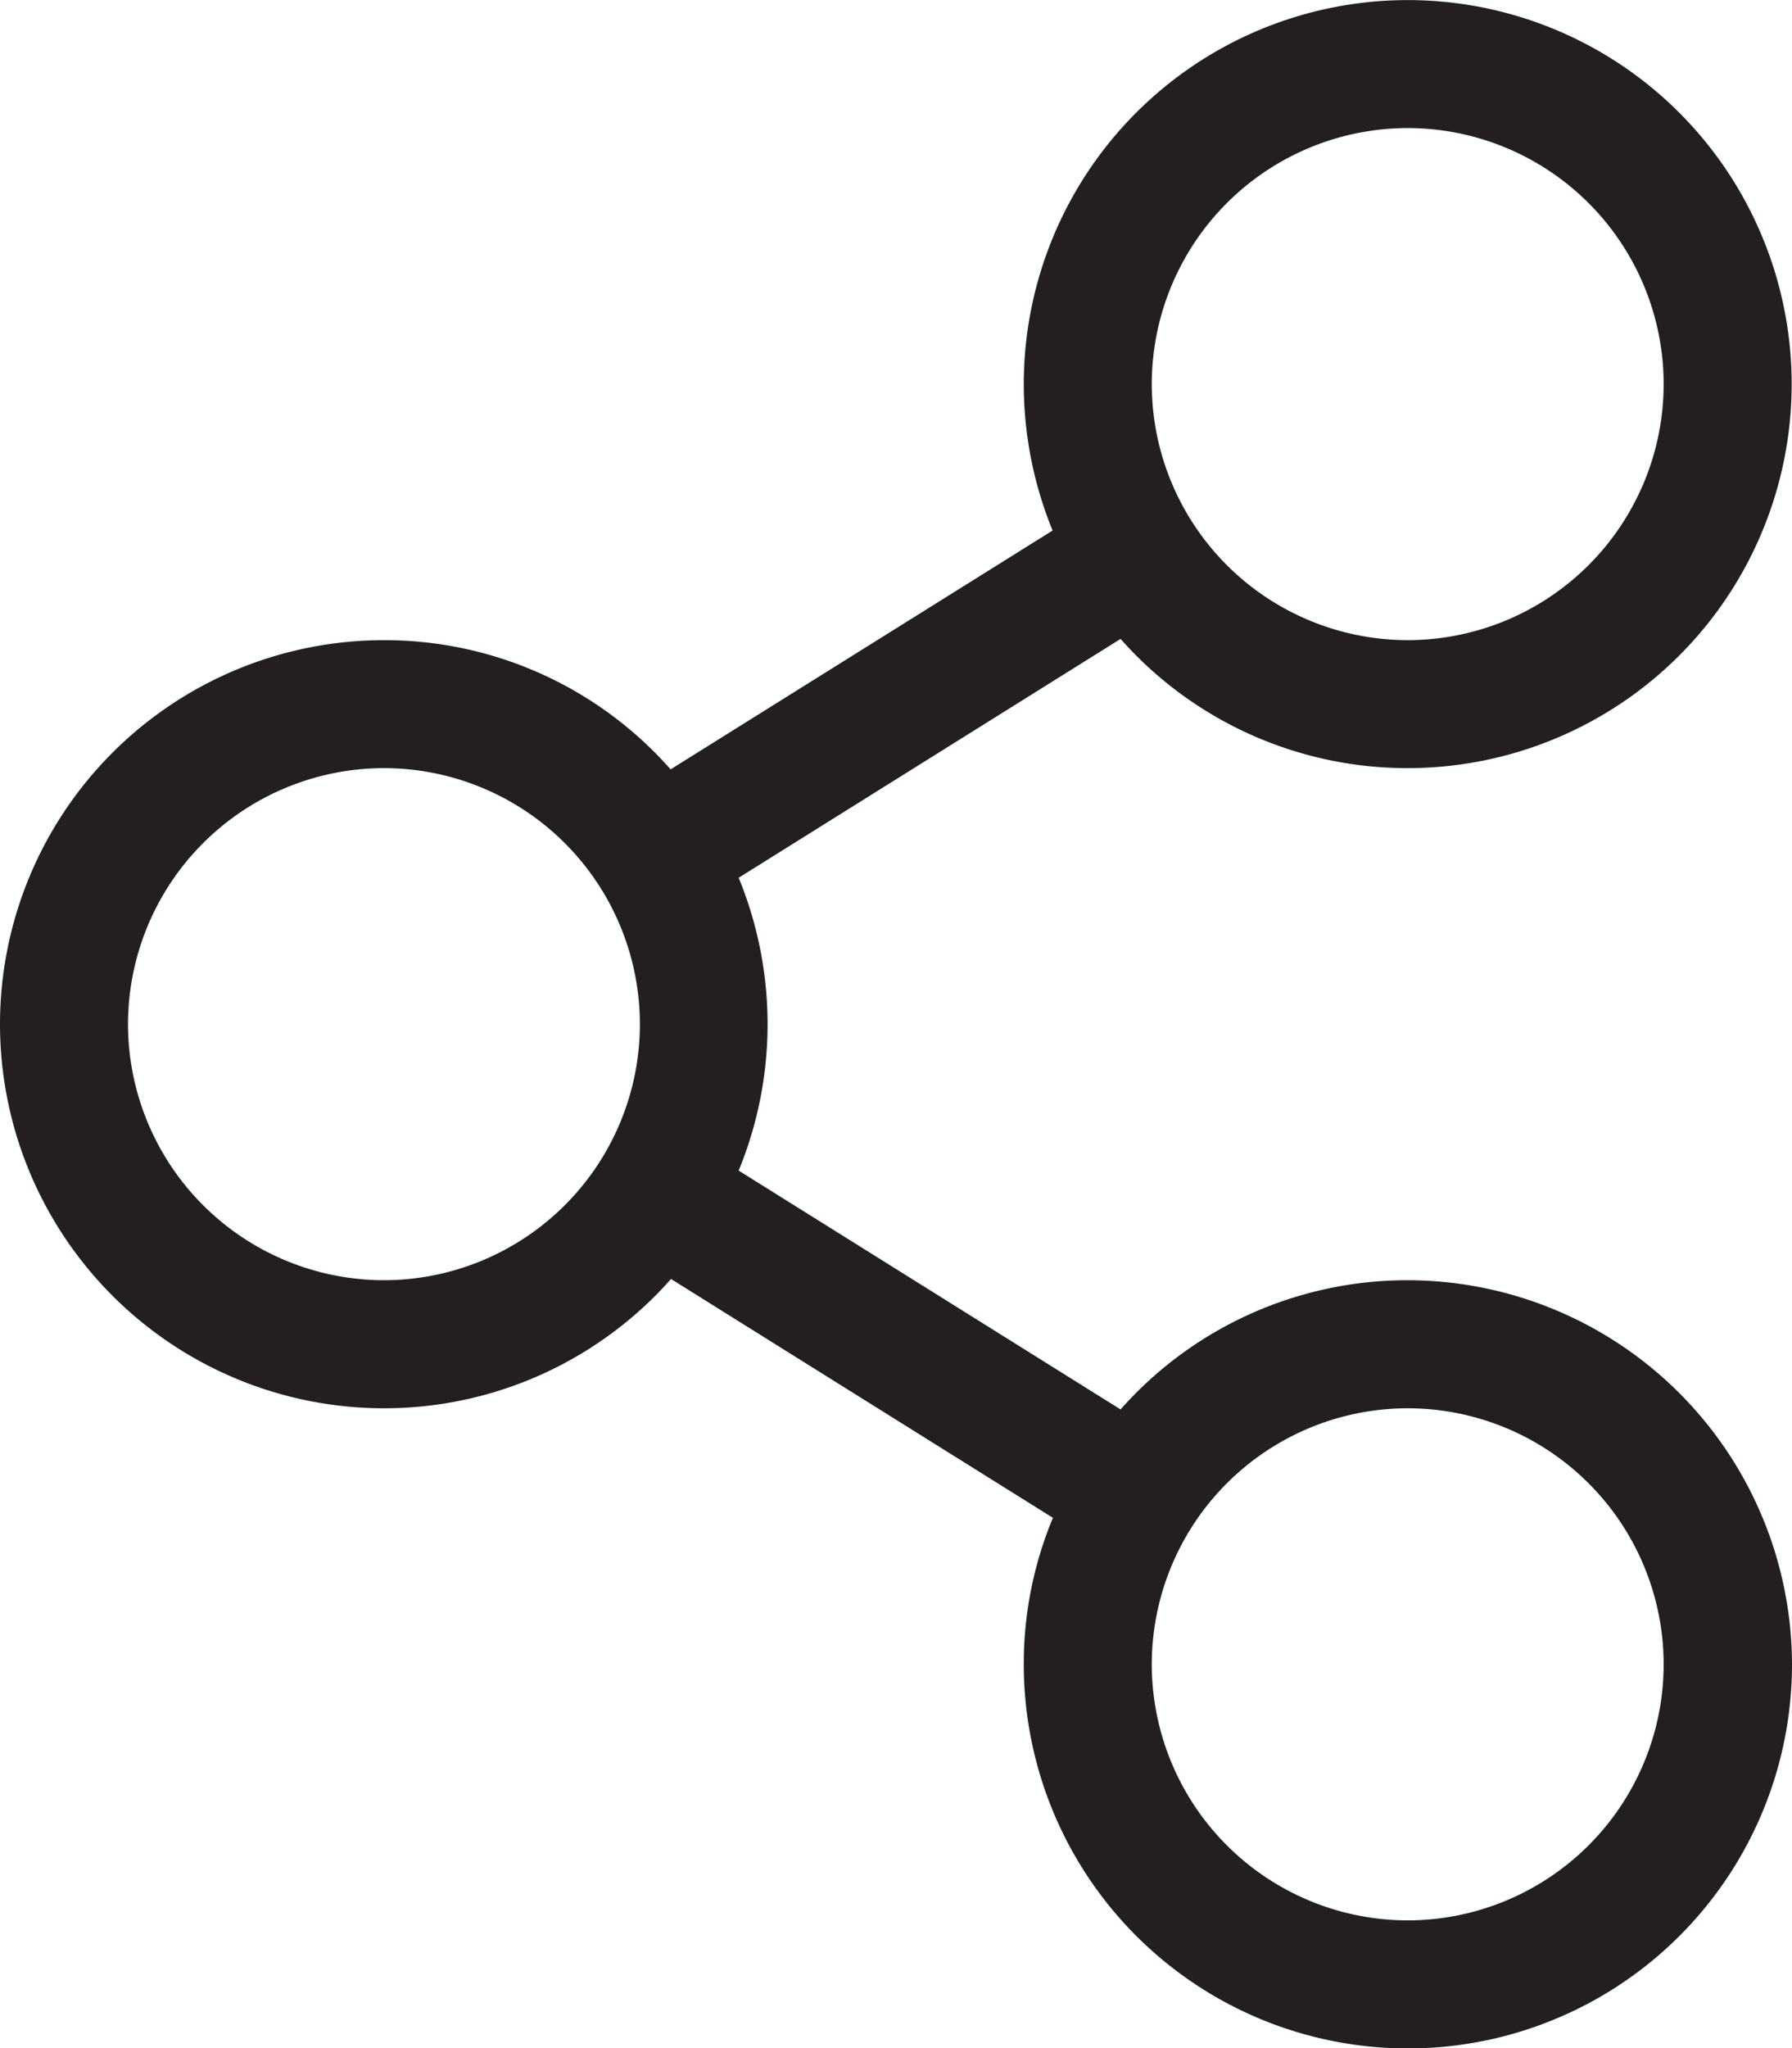 <svg xmlns="http://www.w3.org/2000/svg" width="21.88" height="25" viewBox="0 0 21.88 25">
  <path id="icon-user-buttons-5" d="M17.188-6.25a4.675,4.675,0,0,0-3.506,1.577L9.019-7.588a4.7,4.7,0,0,0,0-3.574l4.663-2.915A4.675,4.675,0,0,0,17.188-12.5a4.689,4.689,0,0,0,4.688-4.687,4.689,4.689,0,0,0-4.687-4.687A4.689,4.689,0,0,0,12.5-17.187a4.72,4.72,0,0,0,.352,1.787L8.188-12.485a4.657,4.657,0,0,0-3.5-1.577A4.689,4.689,0,0,0,0-9.375,4.689,4.689,0,0,0,4.688-4.687,4.675,4.675,0,0,0,8.193-6.265L12.856-3.35A4.628,4.628,0,0,0,12.5-1.562a4.689,4.689,0,0,0,4.687,4.688A4.689,4.689,0,0,0,21.88-1.562,4.7,4.7,0,0,0,17.188-6.25Zm0-14.062a3.128,3.128,0,0,1,3.125,3.125,3.128,3.128,0,0,1-3.125,3.125,3.128,3.128,0,0,1-3.125-3.125A3.128,3.128,0,0,1,17.188-20.312ZM4.688-6.25A3.128,3.128,0,0,1,1.563-9.375,3.128,3.128,0,0,1,4.688-12.5,3.128,3.128,0,0,1,7.813-9.375,3.128,3.128,0,0,1,4.688-6.25Zm12.5,7.813a3.128,3.128,0,0,1-3.125-3.125,3.128,3.128,0,0,1,3.125-3.125,3.128,3.128,0,0,1,3.125,3.125A3.128,3.128,0,0,1,17.188,1.563Z" transform="translate(0 21.875)" fill="#231f20"/>
</svg>
